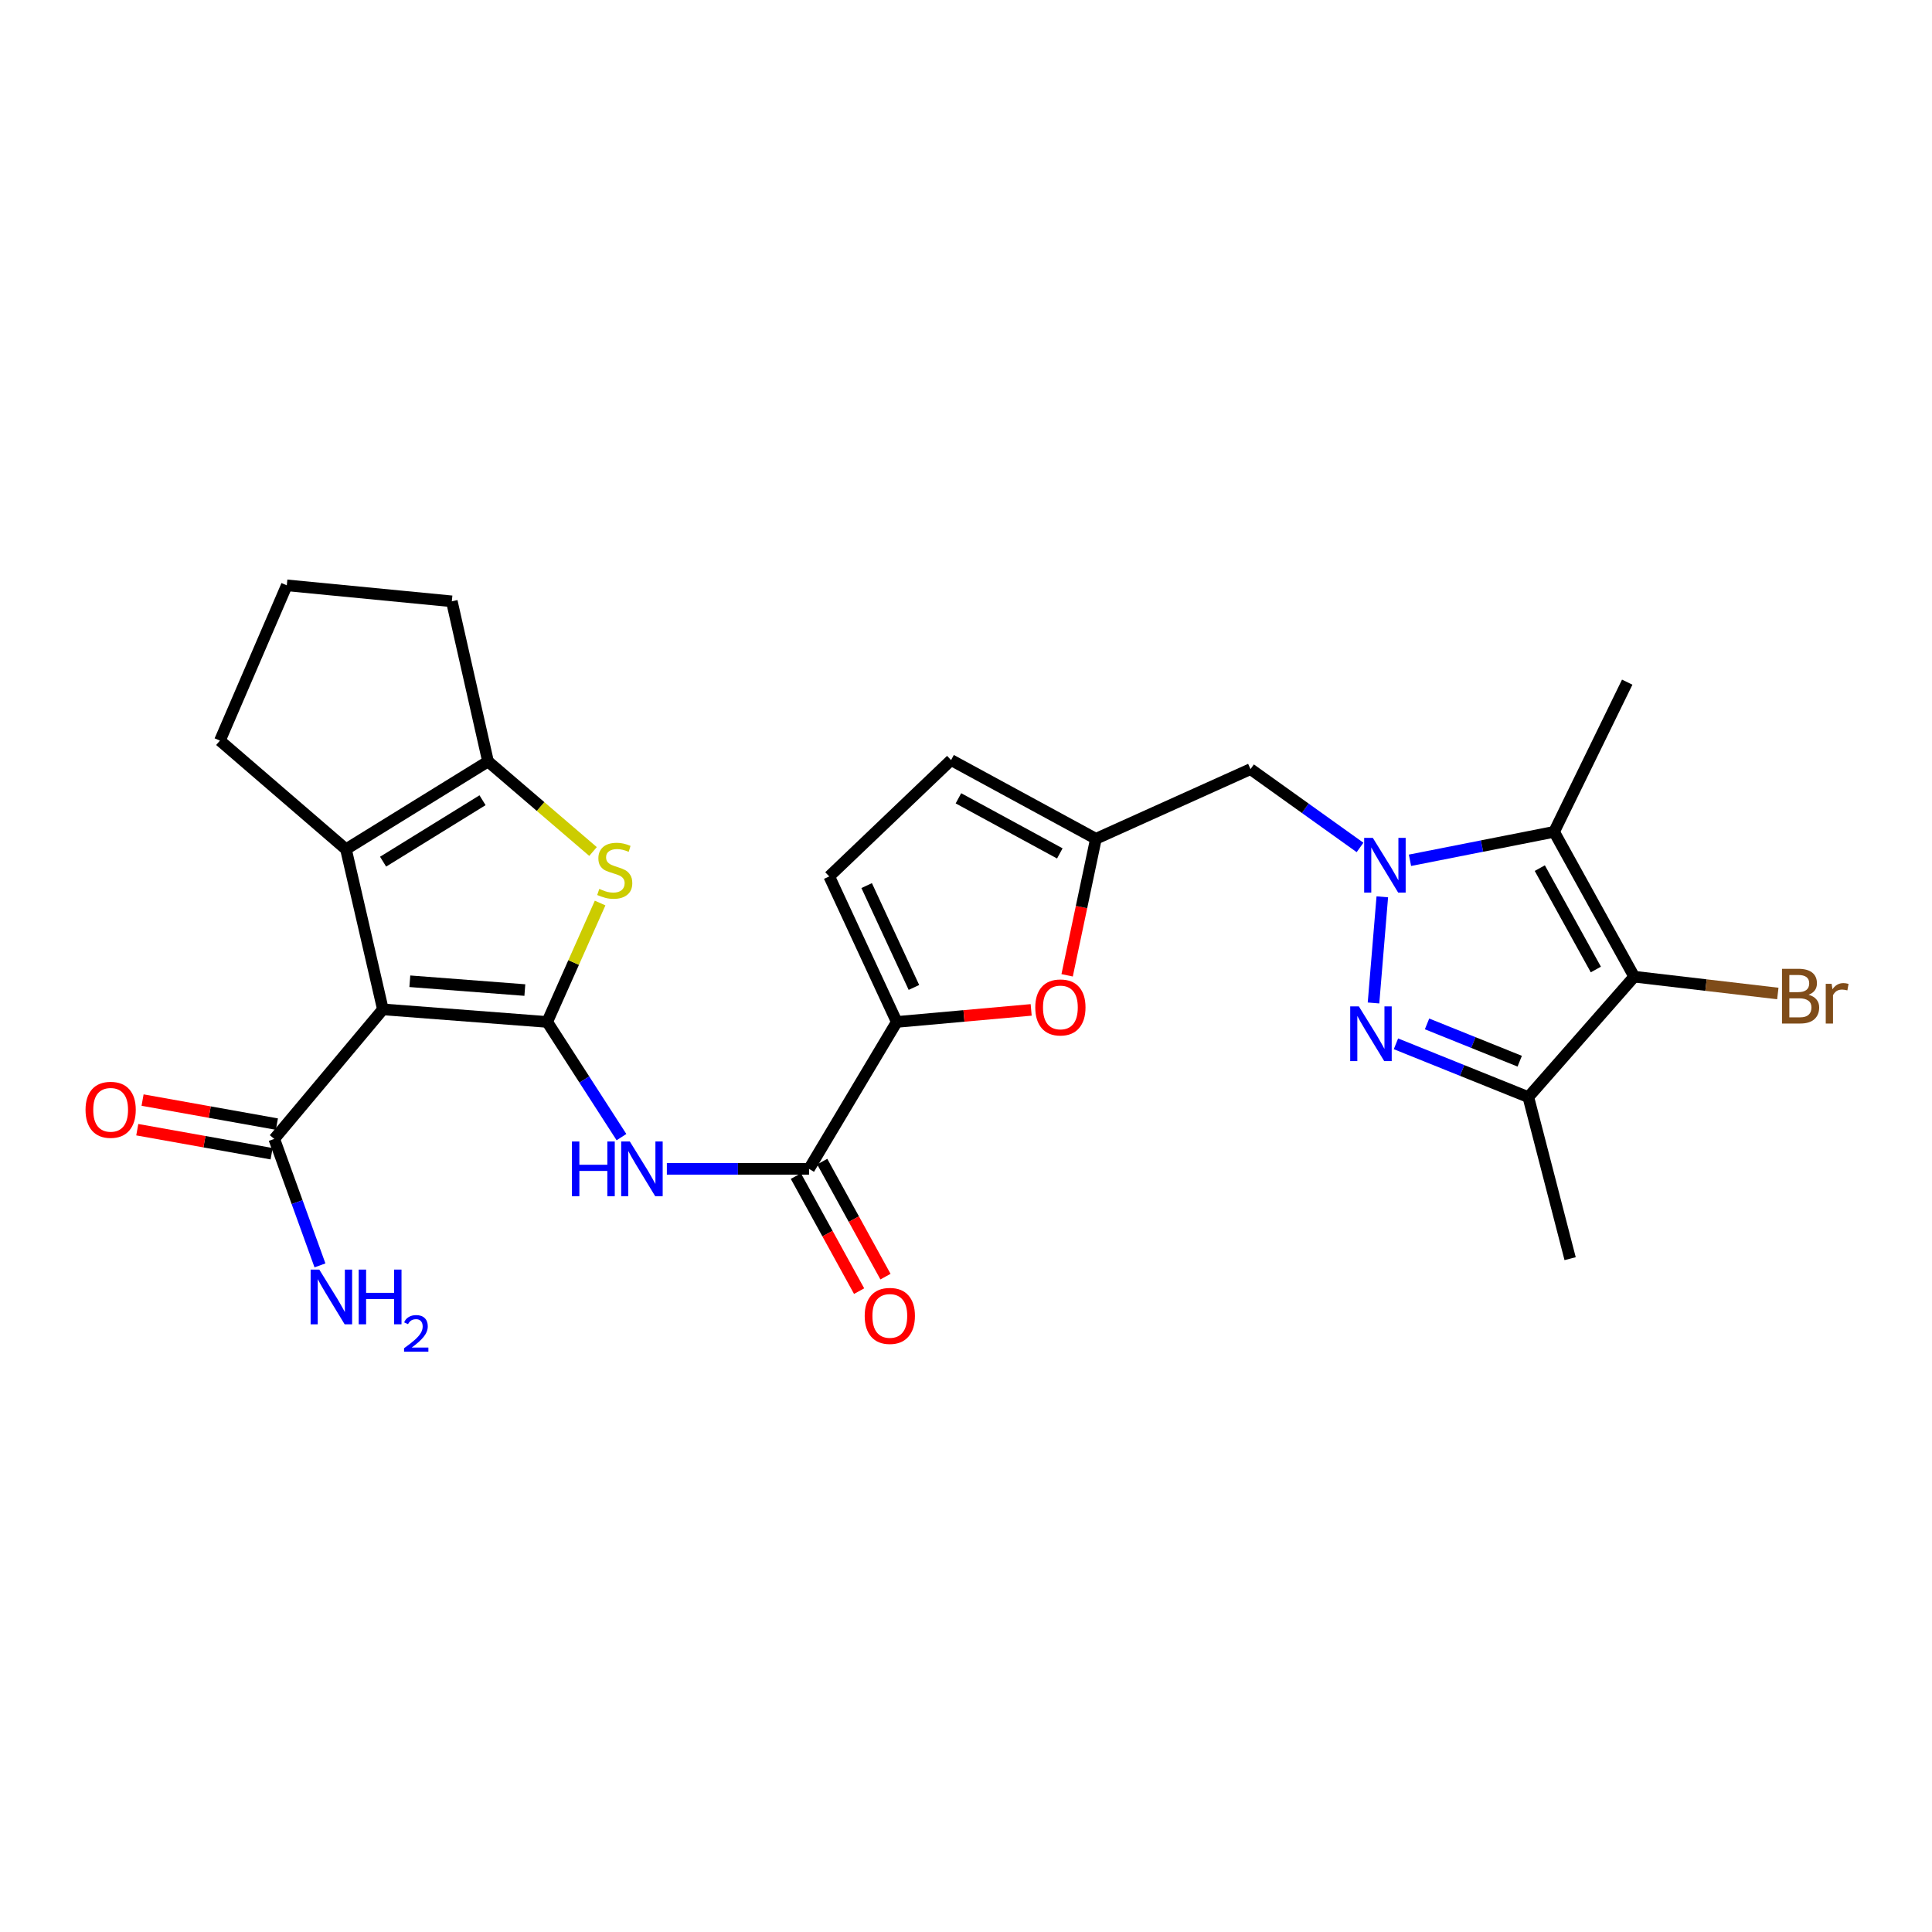 <?xml version='1.0' encoding='iso-8859-1'?>
<svg version='1.1' baseProfile='full'
              xmlns='http://www.w3.org/2000/svg'
                      xmlns:rdkit='http://www.rdkit.org/xml'
                      xmlns:xlink='http://www.w3.org/1999/xlink'
                  xml:space='preserve'
width='1000px' height='1000px' viewBox='0 0 1000 1000'>
<!-- END OF HEADER -->
<rect style='opacity:1.0;fill:#FFFFFF;stroke:none' width='1000' height='1000' x='0' y='0'> </rect>
<path class='bond-0' d='M 283.23,528.955 L 198.183,522.449' style='fill:none;fill-rule:evenodd;stroke:#000000;stroke-width:6px;stroke-linecap:butt;stroke-linejoin:miter;stroke-opacity:1' />
<path class='bond-0' d='M 271.661,512.451 L 212.128,507.897' style='fill:none;fill-rule:evenodd;stroke:#000000;stroke-width:6px;stroke-linecap:butt;stroke-linejoin:miter;stroke-opacity:1' />
<path class='bond-5' d='M 283.23,528.955 L 296.922,498.182' style='fill:none;fill-rule:evenodd;stroke:#000000;stroke-width:6px;stroke-linecap:butt;stroke-linejoin:miter;stroke-opacity:1' />
<path class='bond-5' d='M 296.922,498.182 L 310.615,467.41' style='fill:none;fill-rule:evenodd;stroke:#CCCC00;stroke-width:6px;stroke-linecap:butt;stroke-linejoin:miter;stroke-opacity:1' />
<path class='bond-8' d='M 283.23,528.955 L 302.451,558.764' style='fill:none;fill-rule:evenodd;stroke:#000000;stroke-width:6px;stroke-linecap:butt;stroke-linejoin:miter;stroke-opacity:1' />
<path class='bond-8' d='M 302.451,558.764 L 321.671,588.573' style='fill:none;fill-rule:evenodd;stroke:#0000FF;stroke-width:6px;stroke-linecap:butt;stroke-linejoin:miter;stroke-opacity:1' />
<path class='bond-6' d='M 198.183,522.449 L 179.072,439.565' style='fill:none;fill-rule:evenodd;stroke:#000000;stroke-width:6px;stroke-linecap:butt;stroke-linejoin:miter;stroke-opacity:1' />
<path class='bond-13' d='M 198.183,522.449 L 141.956,589.5' style='fill:none;fill-rule:evenodd;stroke:#000000;stroke-width:6px;stroke-linecap:butt;stroke-linejoin:miter;stroke-opacity:1' />
<path class='bond-1' d='M 703.953,438.636 L 675.607,418.366' style='fill:none;fill-rule:evenodd;stroke:#0000FF;stroke-width:6px;stroke-linecap:butt;stroke-linejoin:miter;stroke-opacity:1' />
<path class='bond-1' d='M 675.607,418.366 L 647.262,398.097' style='fill:none;fill-rule:evenodd;stroke:#000000;stroke-width:6px;stroke-linecap:butt;stroke-linejoin:miter;stroke-opacity:1' />
<path class='bond-2' d='M 715.477,464.193 L 710.927,519.134' style='fill:none;fill-rule:evenodd;stroke:#0000FF;stroke-width:6px;stroke-linecap:butt;stroke-linejoin:miter;stroke-opacity:1' />
<path class='bond-3' d='M 729.802,445.284 L 767.103,437.921' style='fill:none;fill-rule:evenodd;stroke:#0000FF;stroke-width:6px;stroke-linecap:butt;stroke-linejoin:miter;stroke-opacity:1' />
<path class='bond-3' d='M 767.103,437.921 L 804.404,430.558' style='fill:none;fill-rule:evenodd;stroke:#000000;stroke-width:6px;stroke-linecap:butt;stroke-linejoin:miter;stroke-opacity:1' />
<path class='bond-7' d='M 722.542,540.279 L 756.802,554.07' style='fill:none;fill-rule:evenodd;stroke:#0000FF;stroke-width:6px;stroke-linecap:butt;stroke-linejoin:miter;stroke-opacity:1' />
<path class='bond-7' d='M 756.802,554.07 L 791.063,567.862' style='fill:none;fill-rule:evenodd;stroke:#000000;stroke-width:6px;stroke-linecap:butt;stroke-linejoin:miter;stroke-opacity:1' />
<path class='bond-7' d='M 738.635,529.97 L 762.618,539.624' style='fill:none;fill-rule:evenodd;stroke:#0000FF;stroke-width:6px;stroke-linecap:butt;stroke-linejoin:miter;stroke-opacity:1' />
<path class='bond-7' d='M 762.618,539.624 L 786.6,549.278' style='fill:none;fill-rule:evenodd;stroke:#000000;stroke-width:6px;stroke-linecap:butt;stroke-linejoin:miter;stroke-opacity:1' />
<path class='bond-4' d='M 804.404,430.558 L 845.855,505.526' style='fill:none;fill-rule:evenodd;stroke:#000000;stroke-width:6px;stroke-linecap:butt;stroke-linejoin:miter;stroke-opacity:1' />
<path class='bond-4' d='M 796.993,449.339 L 826.008,501.816' style='fill:none;fill-rule:evenodd;stroke:#000000;stroke-width:6px;stroke-linecap:butt;stroke-linejoin:miter;stroke-opacity:1' />
<path class='bond-22' d='M 804.404,430.558 L 842.247,353.082' style='fill:none;fill-rule:evenodd;stroke:#000000;stroke-width:6px;stroke-linecap:butt;stroke-linejoin:miter;stroke-opacity:1' />
<path class='bond-20' d='M 845.855,505.526 L 883.025,509.88' style='fill:none;fill-rule:evenodd;stroke:#000000;stroke-width:6px;stroke-linecap:butt;stroke-linejoin:miter;stroke-opacity:1' />
<path class='bond-20' d='M 883.025,509.88 L 920.195,514.233' style='fill:none;fill-rule:evenodd;stroke:#7F4C19;stroke-width:6px;stroke-linecap:butt;stroke-linejoin:miter;stroke-opacity:1' />
<path class='bond-30' d='M 845.855,505.526 L 791.063,567.862' style='fill:none;fill-rule:evenodd;stroke:#000000;stroke-width:6px;stroke-linecap:butt;stroke-linejoin:miter;stroke-opacity:1' />
<path class='bond-9' d='M 306.952,440.741 L 279.778,417.438' style='fill:none;fill-rule:evenodd;stroke:#CCCC00;stroke-width:6px;stroke-linecap:butt;stroke-linejoin:miter;stroke-opacity:1' />
<path class='bond-9' d='M 279.778,417.438 L 252.603,394.134' style='fill:none;fill-rule:evenodd;stroke:#000000;stroke-width:6px;stroke-linecap:butt;stroke-linejoin:miter;stroke-opacity:1' />
<path class='bond-23' d='M 179.072,439.565 L 113.837,383.337' style='fill:none;fill-rule:evenodd;stroke:#000000;stroke-width:6px;stroke-linecap:butt;stroke-linejoin:miter;stroke-opacity:1' />
<path class='bond-27' d='M 179.072,439.565 L 252.603,394.134' style='fill:none;fill-rule:evenodd;stroke:#000000;stroke-width:6px;stroke-linecap:butt;stroke-linejoin:miter;stroke-opacity:1' />
<path class='bond-27' d='M 198.287,445.999 L 249.759,414.197' style='fill:none;fill-rule:evenodd;stroke:#000000;stroke-width:6px;stroke-linecap:butt;stroke-linejoin:miter;stroke-opacity:1' />
<path class='bond-25' d='M 791.063,567.862 L 812.692,651.481' style='fill:none;fill-rule:evenodd;stroke:#000000;stroke-width:6px;stroke-linecap:butt;stroke-linejoin:miter;stroke-opacity:1' />
<path class='bond-11' d='M 345.162,604.995 L 381.961,604.995' style='fill:none;fill-rule:evenodd;stroke:#0000FF;stroke-width:6px;stroke-linecap:butt;stroke-linejoin:miter;stroke-opacity:1' />
<path class='bond-11' d='M 381.961,604.995 L 418.76,604.995' style='fill:none;fill-rule:evenodd;stroke:#000000;stroke-width:6px;stroke-linecap:butt;stroke-linejoin:miter;stroke-opacity:1' />
<path class='bond-24' d='M 252.603,394.134 L 233.863,311.242' style='fill:none;fill-rule:evenodd;stroke:#000000;stroke-width:6px;stroke-linecap:butt;stroke-linejoin:miter;stroke-opacity:1' />
<path class='bond-10' d='M 464.165,528.955 L 418.76,604.995' style='fill:none;fill-rule:evenodd;stroke:#000000;stroke-width:6px;stroke-linecap:butt;stroke-linejoin:miter;stroke-opacity:1' />
<path class='bond-12' d='M 464.165,528.955 L 498.948,525.839' style='fill:none;fill-rule:evenodd;stroke:#000000;stroke-width:6px;stroke-linecap:butt;stroke-linejoin:miter;stroke-opacity:1' />
<path class='bond-12' d='M 498.948,525.839 L 533.731,522.722' style='fill:none;fill-rule:evenodd;stroke:#FF0000;stroke-width:6px;stroke-linecap:butt;stroke-linejoin:miter;stroke-opacity:1' />
<path class='bond-16' d='M 464.165,528.955 L 429.212,453.633' style='fill:none;fill-rule:evenodd;stroke:#000000;stroke-width:6px;stroke-linecap:butt;stroke-linejoin:miter;stroke-opacity:1' />
<path class='bond-16' d='M 473.048,511.101 L 448.581,458.376' style='fill:none;fill-rule:evenodd;stroke:#000000;stroke-width:6px;stroke-linecap:butt;stroke-linejoin:miter;stroke-opacity:1' />
<path class='bond-18' d='M 411.937,608.747 L 428.306,638.518' style='fill:none;fill-rule:evenodd;stroke:#000000;stroke-width:6px;stroke-linecap:butt;stroke-linejoin:miter;stroke-opacity:1' />
<path class='bond-18' d='M 428.306,638.518 L 444.676,668.289' style='fill:none;fill-rule:evenodd;stroke:#FF0000;stroke-width:6px;stroke-linecap:butt;stroke-linejoin:miter;stroke-opacity:1' />
<path class='bond-18' d='M 425.583,601.244 L 441.953,631.015' style='fill:none;fill-rule:evenodd;stroke:#000000;stroke-width:6px;stroke-linecap:butt;stroke-linejoin:miter;stroke-opacity:1' />
<path class='bond-18' d='M 441.953,631.015 L 458.322,660.786' style='fill:none;fill-rule:evenodd;stroke:#FF0000;stroke-width:6px;stroke-linecap:butt;stroke-linejoin:miter;stroke-opacity:1' />
<path class='bond-14' d='M 552.345,504.819 L 559.794,469.488' style='fill:none;fill-rule:evenodd;stroke:#FF0000;stroke-width:6px;stroke-linecap:butt;stroke-linejoin:miter;stroke-opacity:1' />
<path class='bond-14' d='M 559.794,469.488 L 567.242,434.158' style='fill:none;fill-rule:evenodd;stroke:#000000;stroke-width:6px;stroke-linecap:butt;stroke-linejoin:miter;stroke-opacity:1' />
<path class='bond-19' d='M 143.327,581.835 L 108.56,575.616' style='fill:none;fill-rule:evenodd;stroke:#000000;stroke-width:6px;stroke-linecap:butt;stroke-linejoin:miter;stroke-opacity:1' />
<path class='bond-19' d='M 108.56,575.616 L 73.794,569.396' style='fill:none;fill-rule:evenodd;stroke:#FF0000;stroke-width:6px;stroke-linecap:butt;stroke-linejoin:miter;stroke-opacity:1' />
<path class='bond-19' d='M 140.584,597.165 L 105.818,590.945' style='fill:none;fill-rule:evenodd;stroke:#000000;stroke-width:6px;stroke-linecap:butt;stroke-linejoin:miter;stroke-opacity:1' />
<path class='bond-19' d='M 105.818,590.945 L 71.052,584.726' style='fill:none;fill-rule:evenodd;stroke:#FF0000;stroke-width:6px;stroke-linecap:butt;stroke-linejoin:miter;stroke-opacity:1' />
<path class='bond-21' d='M 141.956,589.5 L 153.785,622.23' style='fill:none;fill-rule:evenodd;stroke:#000000;stroke-width:6px;stroke-linecap:butt;stroke-linejoin:miter;stroke-opacity:1' />
<path class='bond-21' d='M 153.785,622.23 L 165.615,654.959' style='fill:none;fill-rule:evenodd;stroke:#0000FF;stroke-width:6px;stroke-linecap:butt;stroke-linejoin:miter;stroke-opacity:1' />
<path class='bond-15' d='M 567.242,434.158 L 647.262,398.097' style='fill:none;fill-rule:evenodd;stroke:#000000;stroke-width:6px;stroke-linecap:butt;stroke-linejoin:miter;stroke-opacity:1' />
<path class='bond-29' d='M 567.242,434.158 L 492.274,393.408' style='fill:none;fill-rule:evenodd;stroke:#000000;stroke-width:6px;stroke-linecap:butt;stroke-linejoin:miter;stroke-opacity:1' />
<path class='bond-29' d='M 548.559,441.728 L 496.082,413.203' style='fill:none;fill-rule:evenodd;stroke:#000000;stroke-width:6px;stroke-linecap:butt;stroke-linejoin:miter;stroke-opacity:1' />
<path class='bond-17' d='M 429.212,453.633 L 492.274,393.408' style='fill:none;fill-rule:evenodd;stroke:#000000;stroke-width:6px;stroke-linecap:butt;stroke-linejoin:miter;stroke-opacity:1' />
<path class='bond-28' d='M 113.837,383.337 L 148.444,302.962' style='fill:none;fill-rule:evenodd;stroke:#000000;stroke-width:6px;stroke-linecap:butt;stroke-linejoin:miter;stroke-opacity:1' />
<path class='bond-26' d='M 233.863,311.242 L 148.444,302.962' style='fill:none;fill-rule:evenodd;stroke:#000000;stroke-width:6px;stroke-linecap:butt;stroke-linejoin:miter;stroke-opacity:1' />
<path  class='atom-2' d='M 710.571 433.685
L 719.851 448.685
Q 720.771 450.165, 722.251 452.845
Q 723.731 455.525, 723.811 455.685
L 723.811 433.685
L 727.571 433.685
L 727.571 462.005
L 723.691 462.005
L 713.731 445.605
Q 712.571 443.685, 711.331 441.485
Q 710.131 439.285, 709.771 438.605
L 709.771 462.005
L 706.091 462.005
L 706.091 433.685
L 710.571 433.685
' fill='#0000FF'/>
<path  class='atom-3' d='M 703.347 520.912
L 712.627 535.912
Q 713.547 537.392, 715.027 540.072
Q 716.507 542.752, 716.587 542.912
L 716.587 520.912
L 720.347 520.912
L 720.347 549.232
L 716.467 549.232
L 706.507 532.832
Q 705.347 530.912, 704.107 528.712
Q 702.907 526.512, 702.547 525.832
L 702.547 549.232
L 698.867 549.232
L 698.867 520.912
L 703.347 520.912
' fill='#0000FF'/>
<path  class='atom-6' d='M 310.192 460.1
Q 310.512 460.22, 311.832 460.78
Q 313.152 461.34, 314.592 461.7
Q 316.072 462.02, 317.512 462.02
Q 320.192 462.02, 321.752 460.74
Q 323.312 459.42, 323.312 457.14
Q 323.312 455.58, 322.512 454.62
Q 321.752 453.66, 320.552 453.14
Q 319.352 452.62, 317.352 452.02
Q 314.832 451.26, 313.312 450.54
Q 311.832 449.82, 310.752 448.3
Q 309.712 446.78, 309.712 444.22
Q 309.712 440.66, 312.112 438.46
Q 314.552 436.26, 319.352 436.26
Q 322.632 436.26, 326.352 437.82
L 325.432 440.9
Q 322.032 439.5, 319.472 439.5
Q 316.712 439.5, 315.192 440.66
Q 313.672 441.78, 313.712 443.74
Q 313.712 445.26, 314.472 446.18
Q 315.272 447.1, 316.392 447.62
Q 317.552 448.14, 319.472 448.74
Q 322.032 449.54, 323.552 450.34
Q 325.072 451.14, 326.152 452.78
Q 327.272 454.38, 327.272 457.14
Q 327.272 461.06, 324.632 463.18
Q 322.032 465.26, 317.672 465.26
Q 315.152 465.26, 313.232 464.7
Q 311.352 464.18, 309.112 463.26
L 310.192 460.1
' fill='#CCCC00'/>
<path  class='atom-9' d='M 296.04 590.835
L 299.88 590.835
L 299.88 602.875
L 314.36 602.875
L 314.36 590.835
L 318.2 590.835
L 318.2 619.155
L 314.36 619.155
L 314.36 606.075
L 299.88 606.075
L 299.88 619.155
L 296.04 619.155
L 296.04 590.835
' fill='#0000FF'/>
<path  class='atom-9' d='M 326 590.835
L 335.28 605.835
Q 336.2 607.315, 337.68 609.995
Q 339.16 612.675, 339.24 612.835
L 339.24 590.835
L 343 590.835
L 343 619.155
L 339.12 619.155
L 329.16 602.755
Q 328 600.835, 326.76 598.635
Q 325.56 596.435, 325.2 595.755
L 325.2 619.155
L 321.52 619.155
L 321.52 590.835
L 326 590.835
' fill='#0000FF'/>
<path  class='atom-13' d='M 535.857 521.447
Q 535.857 514.647, 539.217 510.847
Q 542.577 507.047, 548.857 507.047
Q 555.137 507.047, 558.497 510.847
Q 561.857 514.647, 561.857 521.447
Q 561.857 528.327, 558.457 532.247
Q 555.057 536.127, 548.857 536.127
Q 542.617 536.127, 539.217 532.247
Q 535.857 528.367, 535.857 521.447
M 548.857 532.927
Q 553.177 532.927, 555.497 530.047
Q 557.857 527.127, 557.857 521.447
Q 557.857 515.887, 555.497 513.087
Q 553.177 510.247, 548.857 510.247
Q 544.537 510.247, 542.177 513.047
Q 539.857 515.847, 539.857 521.447
Q 539.857 527.167, 542.177 530.047
Q 544.537 532.927, 548.857 532.927
' fill='#FF0000'/>
<path  class='atom-19' d='M 447.566 681.107
Q 447.566 674.307, 450.926 670.507
Q 454.286 666.707, 460.566 666.707
Q 466.846 666.707, 470.206 670.507
Q 473.566 674.307, 473.566 681.107
Q 473.566 687.987, 470.166 691.907
Q 466.766 695.787, 460.566 695.787
Q 454.326 695.787, 450.926 691.907
Q 447.566 688.027, 447.566 681.107
M 460.566 692.587
Q 464.886 692.587, 467.206 689.707
Q 469.566 686.787, 469.566 681.107
Q 469.566 675.547, 467.206 672.747
Q 464.886 669.907, 460.566 669.907
Q 456.246 669.907, 453.886 672.707
Q 451.566 675.507, 451.566 681.107
Q 451.566 686.827, 453.886 689.707
Q 456.246 692.587, 460.566 692.587
' fill='#FF0000'/>
<path  class='atom-20' d='M 44.272 574.431
Q 44.272 567.631, 47.632 563.831
Q 50.992 560.031, 57.272 560.031
Q 63.552 560.031, 66.912 563.831
Q 70.272 567.631, 70.272 574.431
Q 70.272 581.311, 66.872 585.231
Q 63.472 589.111, 57.272 589.111
Q 51.032 589.111, 47.632 585.231
Q 44.272 581.351, 44.272 574.431
M 57.272 585.911
Q 61.592 585.911, 63.912 583.031
Q 66.272 580.111, 66.272 574.431
Q 66.272 568.871, 63.912 566.071
Q 61.592 563.231, 57.272 563.231
Q 52.952 563.231, 50.592 566.031
Q 48.272 568.831, 48.272 574.431
Q 48.272 580.151, 50.592 583.031
Q 52.952 585.911, 57.272 585.911
' fill='#FF0000'/>
<path  class='atom-21' d='M 936.123 514.894
Q 938.843 515.654, 940.203 517.334
Q 941.603 518.974, 941.603 521.414
Q 941.603 525.334, 939.083 527.574
Q 936.603 529.774, 931.883 529.774
L 922.363 529.774
L 922.363 501.454
L 930.723 501.454
Q 935.563 501.454, 938.003 503.414
Q 940.443 505.374, 940.443 508.974
Q 940.443 513.254, 936.123 514.894
M 926.163 504.654
L 926.163 513.534
L 930.723 513.534
Q 933.523 513.534, 934.963 512.414
Q 936.443 511.254, 936.443 508.974
Q 936.443 504.654, 930.723 504.654
L 926.163 504.654
M 931.883 526.574
Q 934.643 526.574, 936.123 525.254
Q 937.603 523.934, 937.603 521.414
Q 937.603 519.094, 935.963 517.934
Q 934.363 516.734, 931.283 516.734
L 926.163 516.734
L 926.163 526.574
L 931.883 526.574
' fill='#7F4C19'/>
<path  class='atom-21' d='M 948.043 509.214
L 948.483 512.054
Q 950.643 508.854, 954.163 508.854
Q 955.283 508.854, 956.803 509.254
L 956.203 512.614
Q 954.483 512.214, 953.523 512.214
Q 951.843 512.214, 950.723 512.894
Q 949.643 513.534, 948.763 515.094
L 948.763 529.774
L 945.003 529.774
L 945.003 509.214
L 948.043 509.214
' fill='#7F4C19'/>
<path  class='atom-22' d='M 165.259 657.134
L 174.539 672.134
Q 175.459 673.614, 176.939 676.294
Q 178.419 678.974, 178.499 679.134
L 178.499 657.134
L 182.259 657.134
L 182.259 685.454
L 178.379 685.454
L 168.419 669.054
Q 167.259 667.134, 166.019 664.934
Q 164.819 662.734, 164.459 662.054
L 164.459 685.454
L 160.779 685.454
L 160.779 657.134
L 165.259 657.134
' fill='#0000FF'/>
<path  class='atom-22' d='M 185.659 657.134
L 189.499 657.134
L 189.499 669.174
L 203.979 669.174
L 203.979 657.134
L 207.819 657.134
L 207.819 685.454
L 203.979 685.454
L 203.979 672.374
L 189.499 672.374
L 189.499 685.454
L 185.659 685.454
L 185.659 657.134
' fill='#0000FF'/>
<path  class='atom-22' d='M 209.191 684.46
Q 209.878 682.691, 211.515 681.715
Q 213.151 680.711, 215.422 680.711
Q 218.247 680.711, 219.831 682.243
Q 221.415 683.774, 221.415 686.493
Q 221.415 689.265, 219.355 691.852
Q 217.323 694.439, 213.099 697.502
L 221.731 697.502
L 221.731 699.614
L 209.139 699.614
L 209.139 697.845
Q 212.623 695.363, 214.683 693.515
Q 216.768 691.667, 217.771 690.004
Q 218.775 688.341, 218.775 686.625
Q 218.775 684.83, 217.877 683.827
Q 216.979 682.823, 215.422 682.823
Q 213.917 682.823, 212.914 683.431
Q 211.911 684.038, 211.198 685.384
L 209.191 684.46
' fill='#0000FF'/>
</svg>
